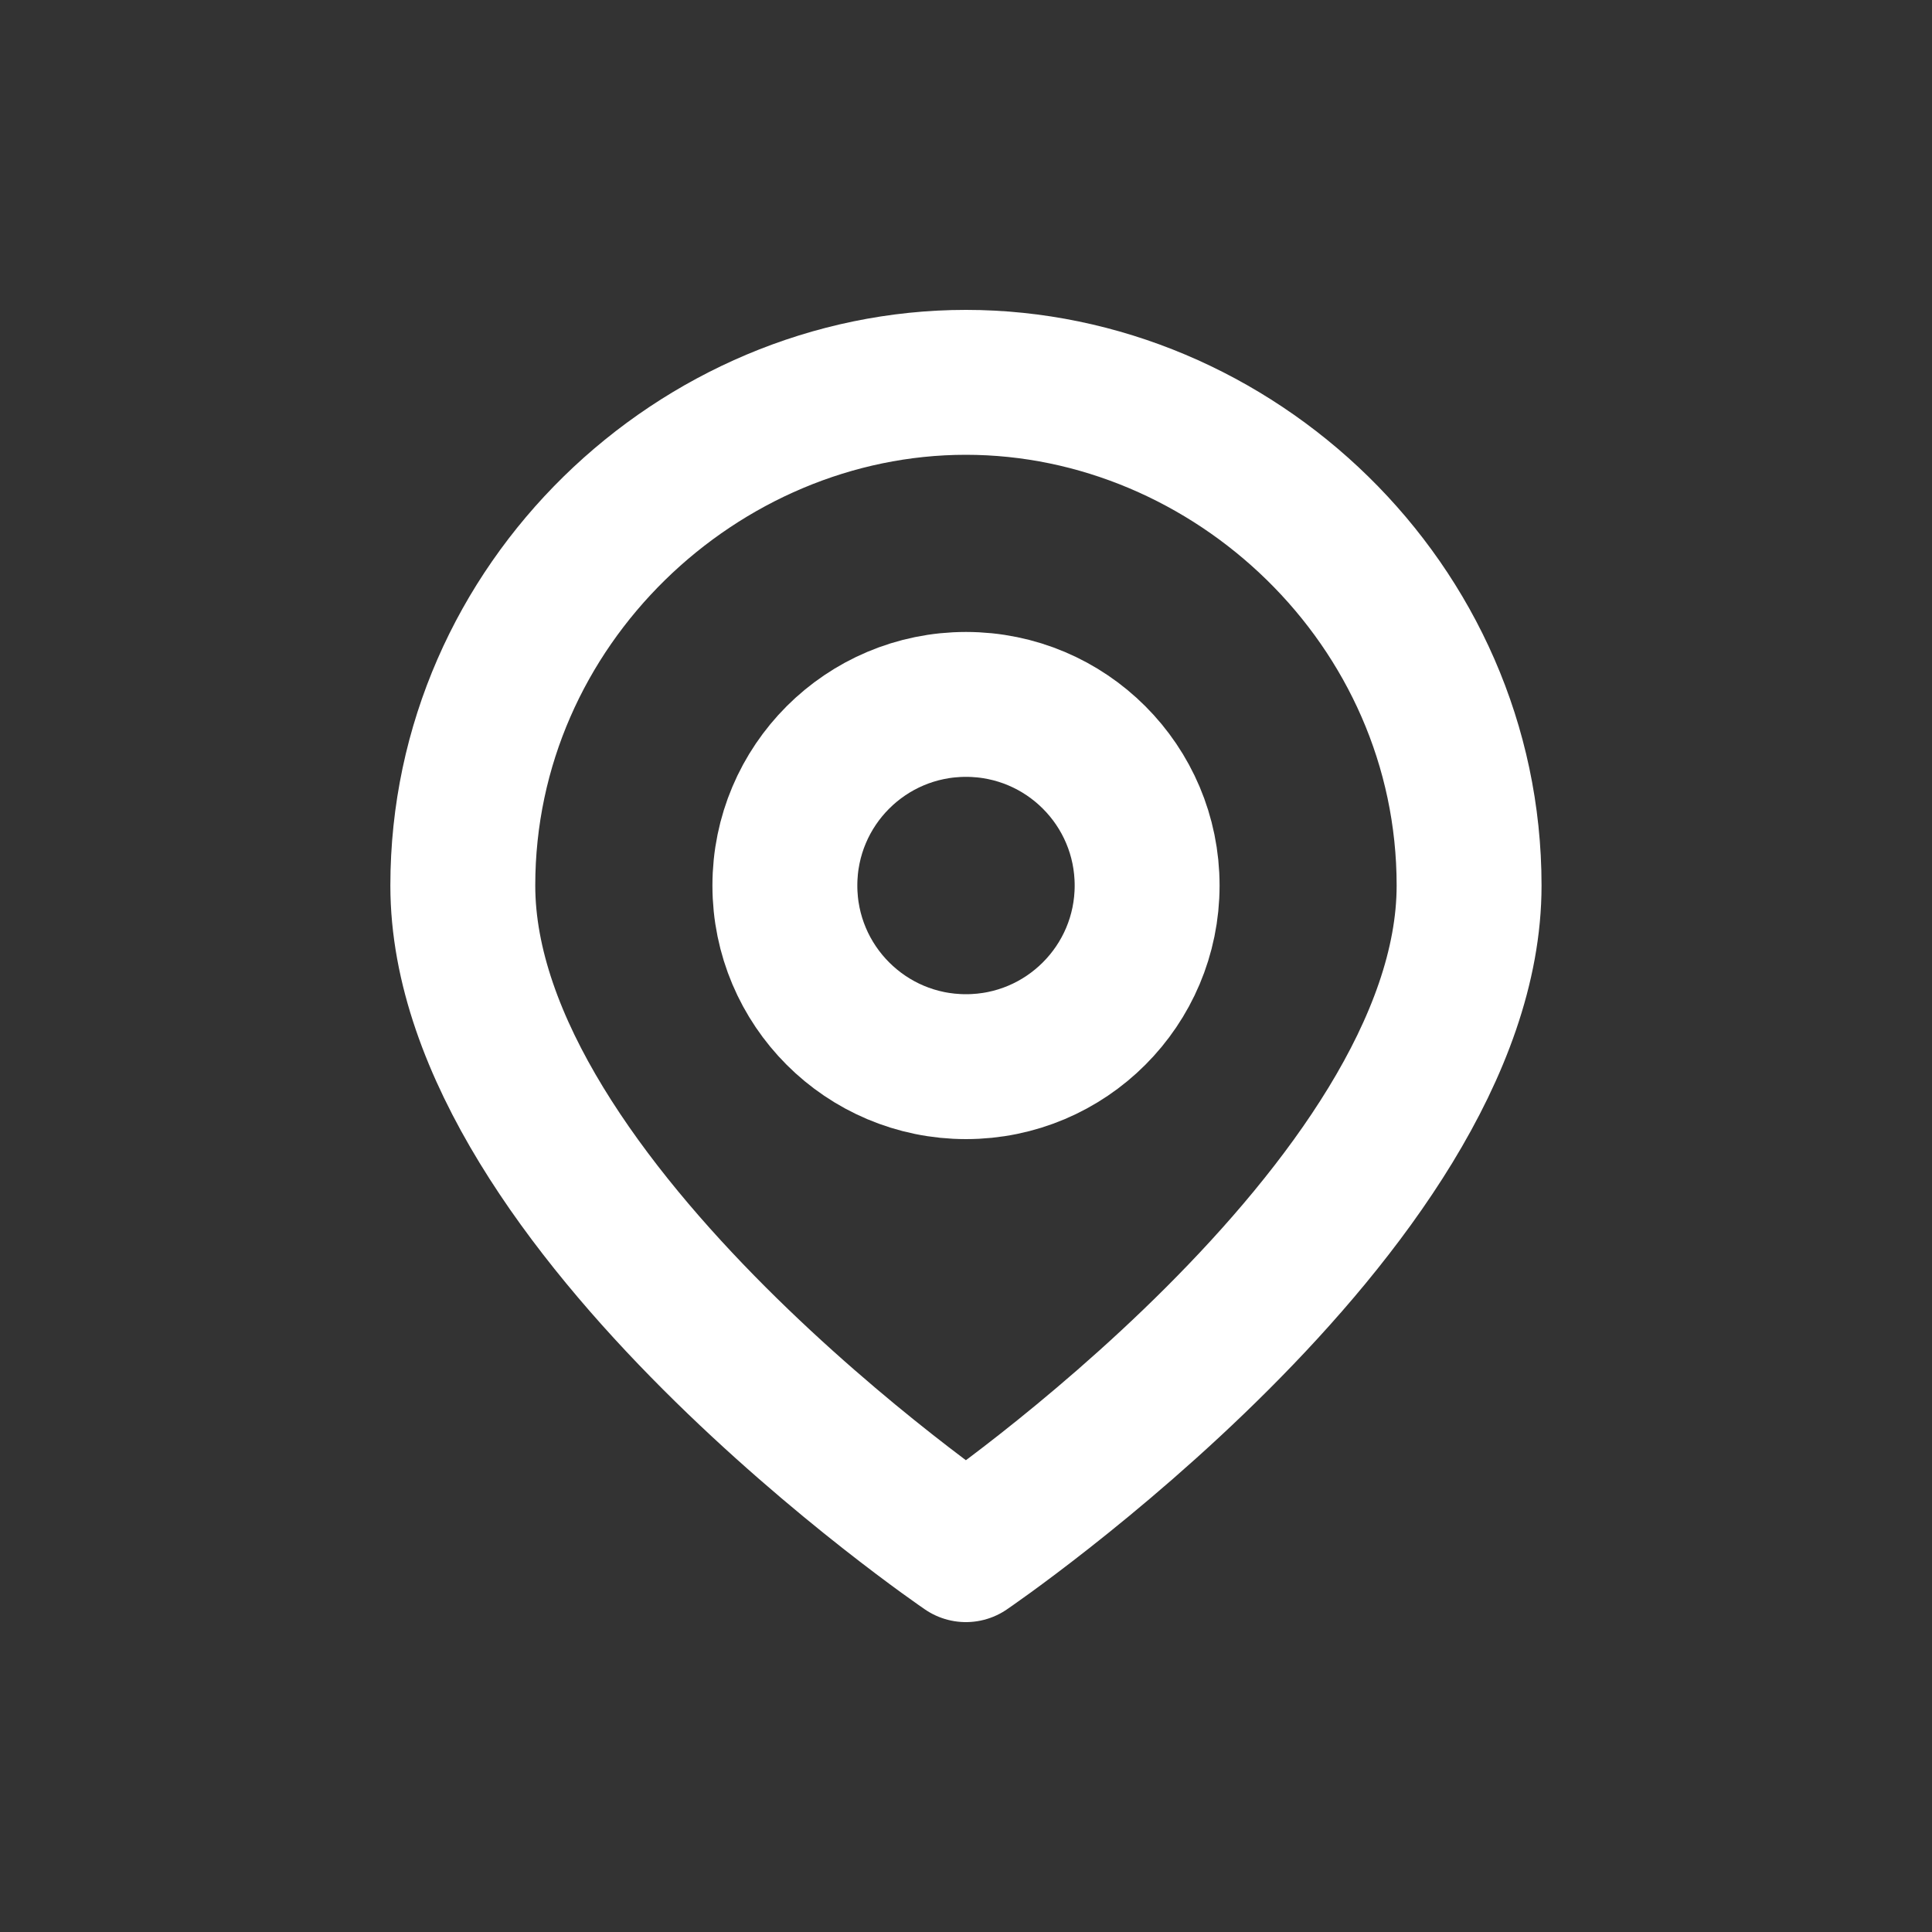 <?xml version="1.0" encoding="UTF-8"?> <svg xmlns="http://www.w3.org/2000/svg" width="20" height="20" viewBox="0 0 20 20" fill="none"><rect x="0" y="0" width="20" height="20" fill="#333333" stroke="none"/> <path d="M15.208 9.167C15.208 12.5 9.999 16.042 9.999 16.042C9.999 16.042 4.791 12.5 4.791 9.167C4.791 6.25 7.238 3.958 9.999 3.958C12.761 3.958 15.208 6.25 15.208 9.167Z" stroke="white" stroke-width="1.5" stroke-linecap="round" stroke-linejoin="round"></path> <path d="M10 11.042C11.036 11.042 11.875 10.202 11.875 9.167C11.875 8.131 11.036 7.292 10 7.292C8.964 7.292 8.125 8.131 8.125 9.167C8.125 10.202 8.964 11.042 10 11.042Z" stroke="white" stroke-width="1.5" stroke-linecap="round" stroke-linejoin="round"></path> </svg> 